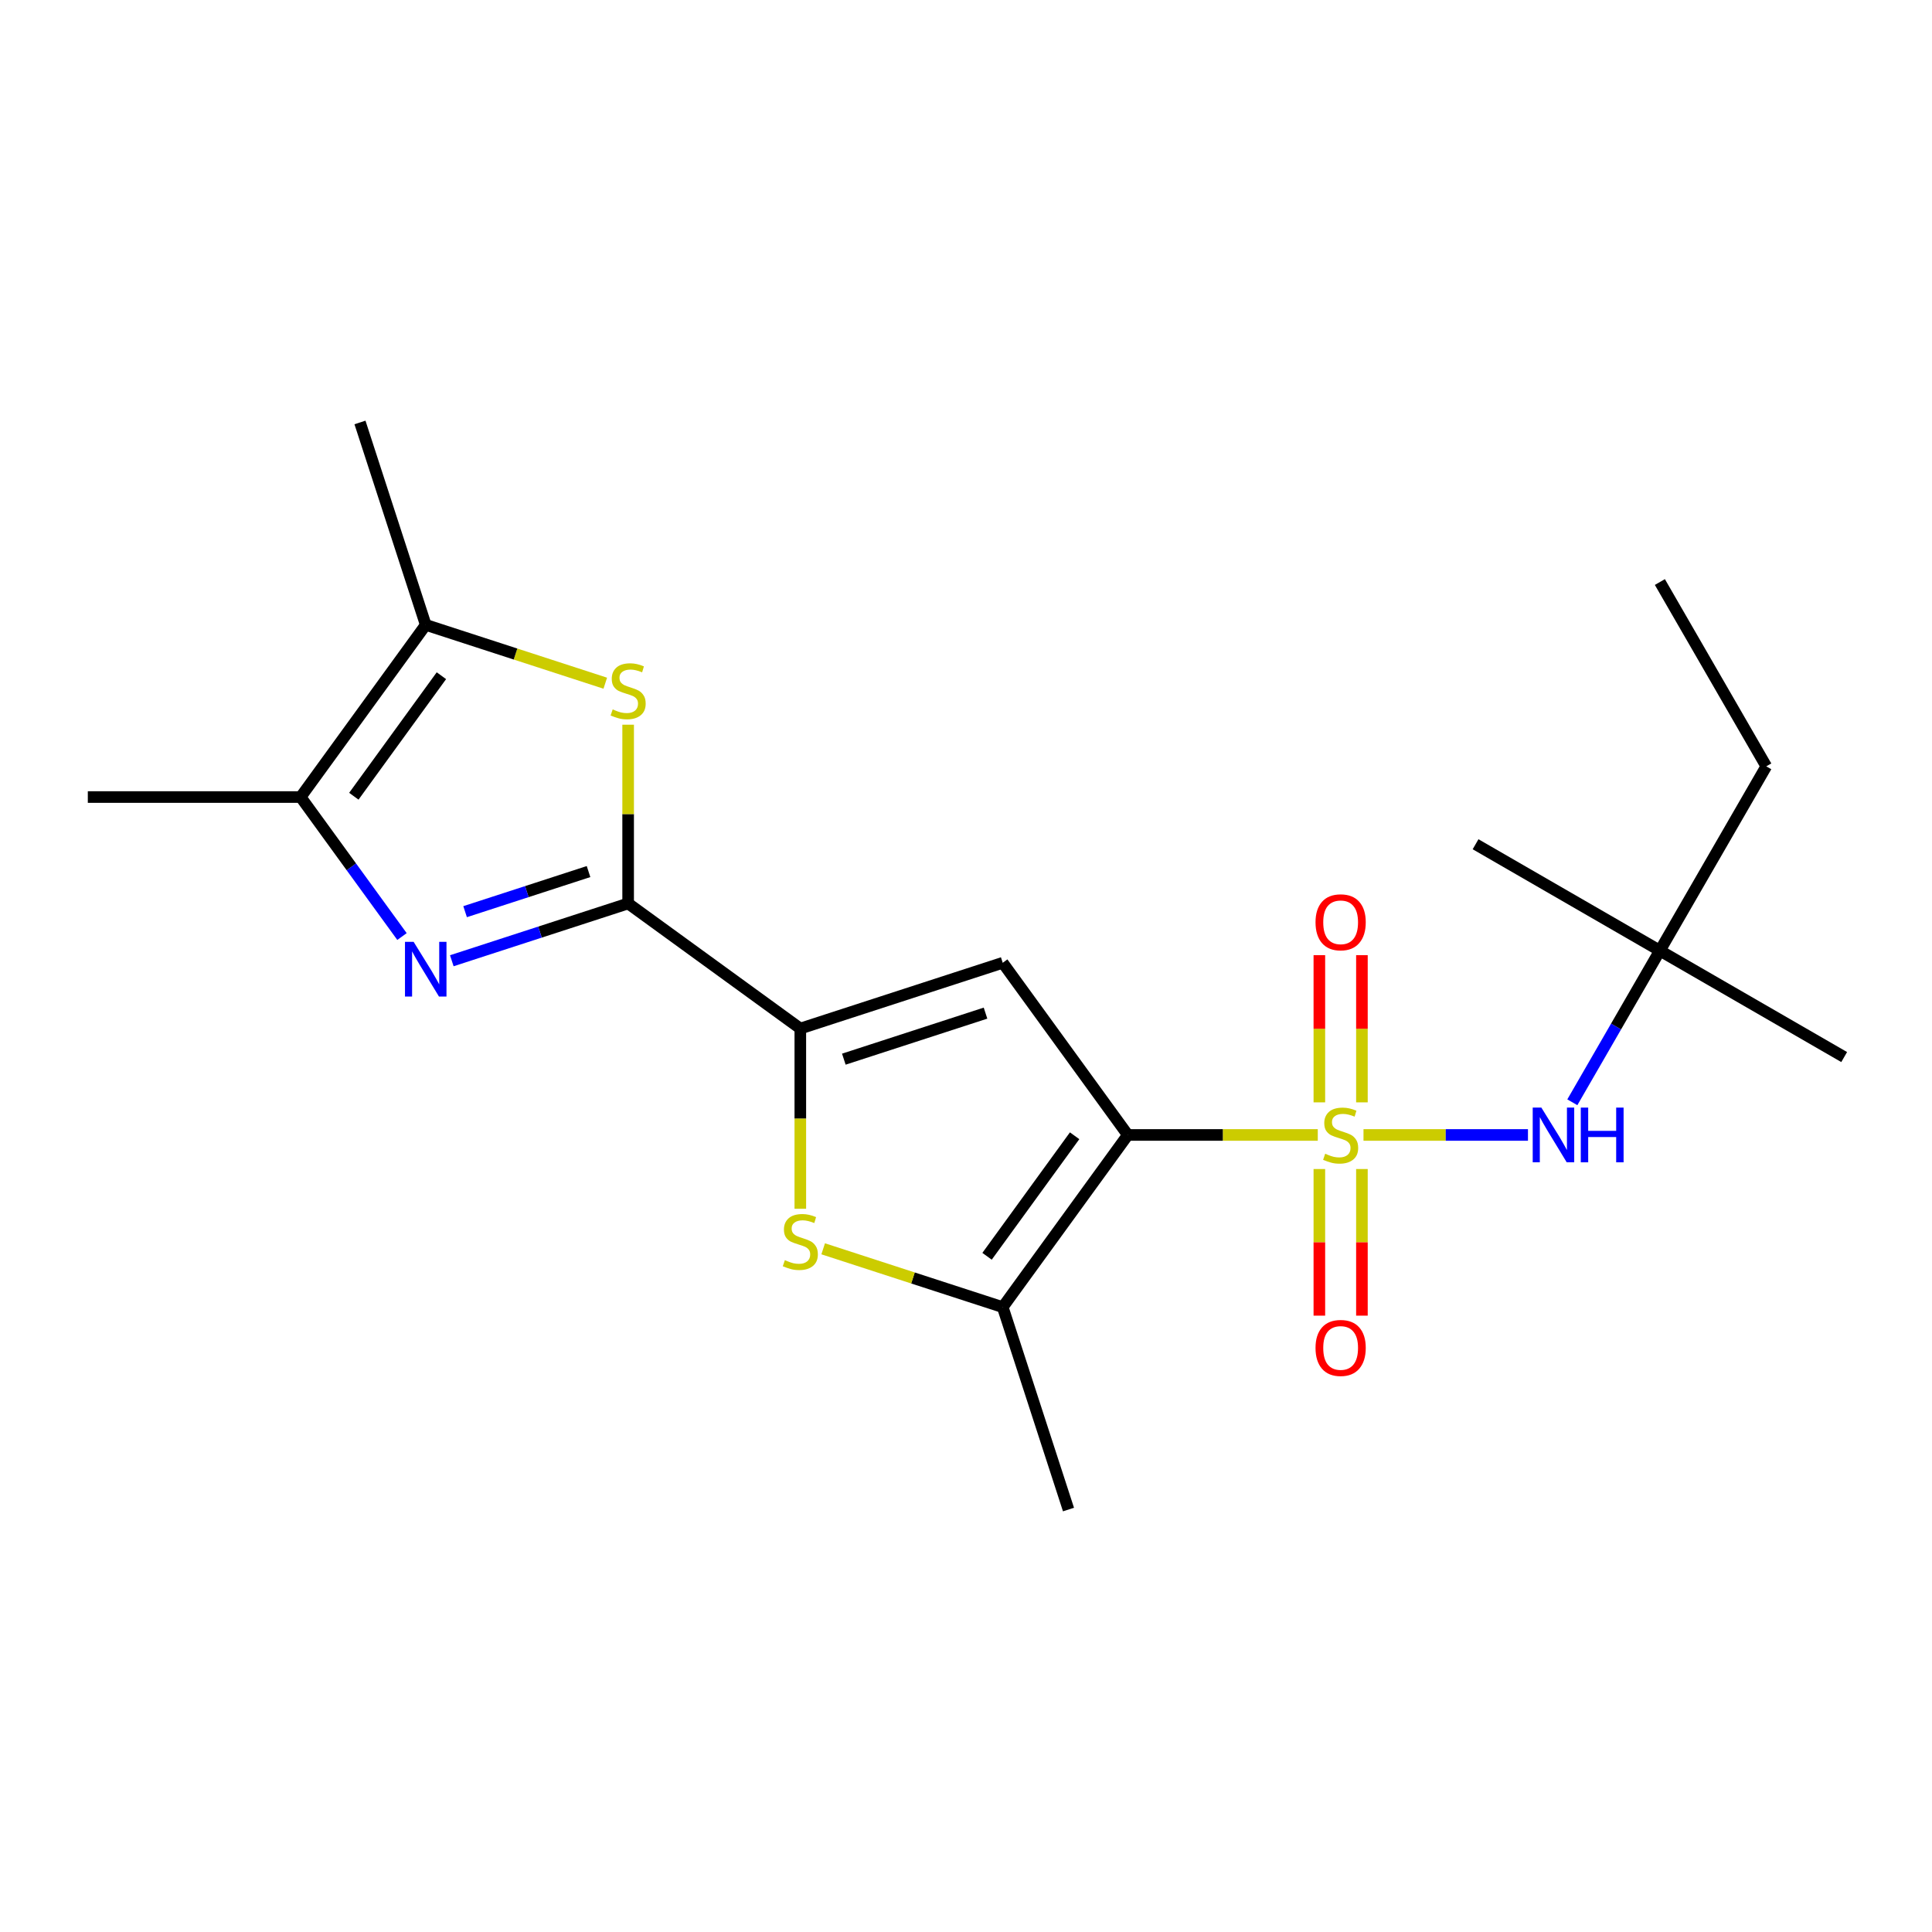 <?xml version='1.0' encoding='iso-8859-1'?>
<svg version='1.1' baseProfile='full'
              xmlns='http://www.w3.org/2000/svg'
                      xmlns:rdkit='http://www.rdkit.org/xml'
                      xmlns:xlink='http://www.w3.org/1999/xlink'
                  xml:space='preserve'
width='1000px' height='1000px' viewBox='0 0 1000 1000'>
<!-- END OF HEADER -->
<rect style='opacity:1.0;fill:#FFFFFF;stroke:none' width='1000' height='1000' x='0' y='0'> </rect>
<path class='bond-0' d='M 682.079,587.452 L 632.917,587.452' style='fill:none;fill-rule:evenodd;stroke:#CCCC00;stroke-width:6px;stroke-linecap:butt;stroke-linejoin:miter;stroke-opacity:1' />
<path class='bond-0' d='M 632.917,587.452 L 583.756,587.452' style='fill:none;fill-rule:evenodd;stroke:#000000;stroke-width:6px;stroke-linecap:butt;stroke-linejoin:miter;stroke-opacity:1' />
<path class='bond-10' d='M 705.746,587.452 L 748.309,587.452' style='fill:none;fill-rule:evenodd;stroke:#CCCC00;stroke-width:6px;stroke-linecap:butt;stroke-linejoin:miter;stroke-opacity:1' />
<path class='bond-10' d='M 748.309,587.452 L 790.871,587.452' style='fill:none;fill-rule:evenodd;stroke:#0000FF;stroke-width:6px;stroke-linecap:butt;stroke-linejoin:miter;stroke-opacity:1' />
<path class='bond-11' d='M 682.897,605.086 L 682.897,643.031' style='fill:none;fill-rule:evenodd;stroke:#CCCC00;stroke-width:6px;stroke-linecap:butt;stroke-linejoin:miter;stroke-opacity:1' />
<path class='bond-11' d='M 682.897,643.031 L 682.897,680.976' style='fill:none;fill-rule:evenodd;stroke:#FF0000;stroke-width:6px;stroke-linecap:butt;stroke-linejoin:miter;stroke-opacity:1' />
<path class='bond-11' d='M 704.928,605.086 L 704.928,643.031' style='fill:none;fill-rule:evenodd;stroke:#CCCC00;stroke-width:6px;stroke-linecap:butt;stroke-linejoin:miter;stroke-opacity:1' />
<path class='bond-11' d='M 704.928,643.031 L 704.928,680.976' style='fill:none;fill-rule:evenodd;stroke:#FF0000;stroke-width:6px;stroke-linecap:butt;stroke-linejoin:miter;stroke-opacity:1' />
<path class='bond-12' d='M 704.928,570.578 L 704.928,532.483' style='fill:none;fill-rule:evenodd;stroke:#CCCC00;stroke-width:6px;stroke-linecap:butt;stroke-linejoin:miter;stroke-opacity:1' />
<path class='bond-12' d='M 704.928,532.483 L 704.928,494.388' style='fill:none;fill-rule:evenodd;stroke:#FF0000;stroke-width:6px;stroke-linecap:butt;stroke-linejoin:miter;stroke-opacity:1' />
<path class='bond-12' d='M 682.897,570.578 L 682.897,532.483' style='fill:none;fill-rule:evenodd;stroke:#CCCC00;stroke-width:6px;stroke-linecap:butt;stroke-linejoin:miter;stroke-opacity:1' />
<path class='bond-12' d='M 682.897,532.483 L 682.897,494.388' style='fill:none;fill-rule:evenodd;stroke:#FF0000;stroke-width:6px;stroke-linecap:butt;stroke-linejoin:miter;stroke-opacity:1' />
<path class='bond-2' d='M 583.756,587.452 L 519.008,498.334' style='fill:none;fill-rule:evenodd;stroke:#000000;stroke-width:6px;stroke-linecap:butt;stroke-linejoin:miter;stroke-opacity:1' />
<path class='bond-5' d='M 583.756,587.452 L 519.008,676.571' style='fill:none;fill-rule:evenodd;stroke:#000000;stroke-width:6px;stroke-linecap:butt;stroke-linejoin:miter;stroke-opacity:1' />
<path class='bond-5' d='M 556.22,587.87 L 510.896,650.253' style='fill:none;fill-rule:evenodd;stroke:#000000;stroke-width:6px;stroke-linecap:butt;stroke-linejoin:miter;stroke-opacity:1' />
<path class='bond-1' d='M 325.124,467.626 L 414.243,532.374' style='fill:none;fill-rule:evenodd;stroke:#000000;stroke-width:6px;stroke-linecap:butt;stroke-linejoin:miter;stroke-opacity:1' />
<path class='bond-4' d='M 325.124,467.626 L 279.489,482.454' style='fill:none;fill-rule:evenodd;stroke:#000000;stroke-width:6px;stroke-linecap:butt;stroke-linejoin:miter;stroke-opacity:1' />
<path class='bond-4' d='M 279.489,482.454 L 233.853,497.282' style='fill:none;fill-rule:evenodd;stroke:#0000FF;stroke-width:6px;stroke-linecap:butt;stroke-linejoin:miter;stroke-opacity:1' />
<path class='bond-4' d='M 304.626,451.121 L 272.681,461.501' style='fill:none;fill-rule:evenodd;stroke:#000000;stroke-width:6px;stroke-linecap:butt;stroke-linejoin:miter;stroke-opacity:1' />
<path class='bond-4' d='M 272.681,461.501 L 240.736,471.88' style='fill:none;fill-rule:evenodd;stroke:#0000FF;stroke-width:6px;stroke-linecap:butt;stroke-linejoin:miter;stroke-opacity:1' />
<path class='bond-7' d='M 325.124,467.626 L 325.124,421.365' style='fill:none;fill-rule:evenodd;stroke:#000000;stroke-width:6px;stroke-linecap:butt;stroke-linejoin:miter;stroke-opacity:1' />
<path class='bond-7' d='M 325.124,421.365 L 325.124,375.103' style='fill:none;fill-rule:evenodd;stroke:#CCCC00;stroke-width:6px;stroke-linecap:butt;stroke-linejoin:miter;stroke-opacity:1' />
<path class='bond-3' d='M 519.008,498.334 L 414.243,532.374' style='fill:none;fill-rule:evenodd;stroke:#000000;stroke-width:6px;stroke-linecap:butt;stroke-linejoin:miter;stroke-opacity:1' />
<path class='bond-3' d='M 510.101,524.393 L 436.766,548.221' style='fill:none;fill-rule:evenodd;stroke:#000000;stroke-width:6px;stroke-linecap:butt;stroke-linejoin:miter;stroke-opacity:1' />
<path class='bond-21' d='M 414.243,532.374 L 414.243,579.015' style='fill:none;fill-rule:evenodd;stroke:#000000;stroke-width:6px;stroke-linecap:butt;stroke-linejoin:miter;stroke-opacity:1' />
<path class='bond-21' d='M 414.243,579.015 L 414.243,625.657' style='fill:none;fill-rule:evenodd;stroke:#CCCC00;stroke-width:6px;stroke-linecap:butt;stroke-linejoin:miter;stroke-opacity:1' />
<path class='bond-8' d='M 208.071,484.752 L 181.841,448.65' style='fill:none;fill-rule:evenodd;stroke:#0000FF;stroke-width:6px;stroke-linecap:butt;stroke-linejoin:miter;stroke-opacity:1' />
<path class='bond-8' d='M 181.841,448.65 L 155.611,412.548' style='fill:none;fill-rule:evenodd;stroke:#000000;stroke-width:6px;stroke-linecap:butt;stroke-linejoin:miter;stroke-opacity:1' />
<path class='bond-6' d='M 519.008,676.571 L 472.542,661.473' style='fill:none;fill-rule:evenodd;stroke:#000000;stroke-width:6px;stroke-linecap:butt;stroke-linejoin:miter;stroke-opacity:1' />
<path class='bond-6' d='M 472.542,661.473 L 426.077,646.376' style='fill:none;fill-rule:evenodd;stroke:#CCCC00;stroke-width:6px;stroke-linecap:butt;stroke-linejoin:miter;stroke-opacity:1' />
<path class='bond-14' d='M 519.008,676.571 L 553.048,781.336' style='fill:none;fill-rule:evenodd;stroke:#000000;stroke-width:6px;stroke-linecap:butt;stroke-linejoin:miter;stroke-opacity:1' />
<path class='bond-9' d='M 313.29,353.624 L 266.825,338.527' style='fill:none;fill-rule:evenodd;stroke:#CCCC00;stroke-width:6px;stroke-linecap:butt;stroke-linejoin:miter;stroke-opacity:1' />
<path class='bond-9' d='M 266.825,338.527 L 220.359,323.429' style='fill:none;fill-rule:evenodd;stroke:#000000;stroke-width:6px;stroke-linecap:butt;stroke-linejoin:miter;stroke-opacity:1' />
<path class='bond-15' d='M 155.611,412.548 L 45.455,412.548' style='fill:none;fill-rule:evenodd;stroke:#000000;stroke-width:6px;stroke-linecap:butt;stroke-linejoin:miter;stroke-opacity:1' />
<path class='bond-22' d='M 155.611,412.548 L 220.359,323.429' style='fill:none;fill-rule:evenodd;stroke:#000000;stroke-width:6px;stroke-linecap:butt;stroke-linejoin:miter;stroke-opacity:1' />
<path class='bond-22' d='M 183.147,412.13 L 228.471,349.747' style='fill:none;fill-rule:evenodd;stroke:#000000;stroke-width:6px;stroke-linecap:butt;stroke-linejoin:miter;stroke-opacity:1' />
<path class='bond-16' d='M 220.359,323.429 L 186.319,218.664' style='fill:none;fill-rule:evenodd;stroke:#000000;stroke-width:6px;stroke-linecap:butt;stroke-linejoin:miter;stroke-opacity:1' />
<path class='bond-13' d='M 813.834,570.538 L 836.491,531.296' style='fill:none;fill-rule:evenodd;stroke:#0000FF;stroke-width:6px;stroke-linecap:butt;stroke-linejoin:miter;stroke-opacity:1' />
<path class='bond-13' d='M 836.491,531.296 L 859.147,492.054' style='fill:none;fill-rule:evenodd;stroke:#000000;stroke-width:6px;stroke-linecap:butt;stroke-linejoin:miter;stroke-opacity:1' />
<path class='bond-17' d='M 859.147,492.054 L 914.225,396.656' style='fill:none;fill-rule:evenodd;stroke:#000000;stroke-width:6px;stroke-linecap:butt;stroke-linejoin:miter;stroke-opacity:1' />
<path class='bond-18' d='M 859.147,492.054 L 954.545,547.132' style='fill:none;fill-rule:evenodd;stroke:#000000;stroke-width:6px;stroke-linecap:butt;stroke-linejoin:miter;stroke-opacity:1' />
<path class='bond-19' d='M 859.147,492.054 L 763.749,436.976' style='fill:none;fill-rule:evenodd;stroke:#000000;stroke-width:6px;stroke-linecap:butt;stroke-linejoin:miter;stroke-opacity:1' />
<path class='bond-20' d='M 914.225,396.656 L 859.147,301.258' style='fill:none;fill-rule:evenodd;stroke:#000000;stroke-width:6px;stroke-linecap:butt;stroke-linejoin:miter;stroke-opacity:1' />
<path  class='atom-0' d='M 685.913 597.172
Q 686.233 597.292, 687.553 597.852
Q 688.873 598.412, 690.313 598.772
Q 691.793 599.092, 693.233 599.092
Q 695.913 599.092, 697.473 597.812
Q 699.033 596.492, 699.033 594.212
Q 699.033 592.652, 698.233 591.692
Q 697.473 590.732, 696.273 590.212
Q 695.073 589.692, 693.073 589.092
Q 690.553 588.332, 689.033 587.612
Q 687.553 586.892, 686.473 585.372
Q 685.433 583.852, 685.433 581.292
Q 685.433 577.732, 687.833 575.532
Q 690.273 573.332, 695.073 573.332
Q 698.353 573.332, 702.073 574.892
L 701.153 577.972
Q 697.753 576.572, 695.193 576.572
Q 692.433 576.572, 690.913 577.732
Q 689.393 578.852, 689.433 580.812
Q 689.433 582.332, 690.193 583.252
Q 690.993 584.172, 692.113 584.692
Q 693.273 585.212, 695.193 585.812
Q 697.753 586.612, 699.273 587.412
Q 700.793 588.212, 701.873 589.852
Q 702.993 591.452, 702.993 594.212
Q 702.993 598.132, 700.353 600.252
Q 697.753 602.332, 693.393 602.332
Q 690.873 602.332, 688.953 601.772
Q 687.073 601.252, 684.833 600.332
L 685.913 597.172
' fill='#CCCC00'/>
<path  class='atom-5' d='M 214.099 487.506
L 223.379 502.506
Q 224.299 503.986, 225.779 506.666
Q 227.259 509.346, 227.339 509.506
L 227.339 487.506
L 231.099 487.506
L 231.099 515.826
L 227.219 515.826
L 217.259 499.426
Q 216.099 497.506, 214.859 495.306
Q 213.659 493.106, 213.299 492.426
L 213.299 515.826
L 209.619 515.826
L 209.619 487.506
L 214.099 487.506
' fill='#0000FF'/>
<path  class='atom-7' d='M 406.243 652.251
Q 406.563 652.371, 407.883 652.931
Q 409.203 653.491, 410.643 653.851
Q 412.123 654.171, 413.563 654.171
Q 416.243 654.171, 417.803 652.891
Q 419.363 651.571, 419.363 649.291
Q 419.363 647.731, 418.563 646.771
Q 417.803 645.811, 416.603 645.291
Q 415.403 644.771, 413.403 644.171
Q 410.883 643.411, 409.363 642.691
Q 407.883 641.971, 406.803 640.451
Q 405.763 638.931, 405.763 636.371
Q 405.763 632.811, 408.163 630.611
Q 410.603 628.411, 415.403 628.411
Q 418.683 628.411, 422.403 629.971
L 421.483 633.051
Q 418.083 631.651, 415.523 631.651
Q 412.763 631.651, 411.243 632.811
Q 409.723 633.931, 409.763 635.891
Q 409.763 637.411, 410.523 638.331
Q 411.323 639.251, 412.443 639.771
Q 413.603 640.291, 415.523 640.891
Q 418.083 641.691, 419.603 642.491
Q 421.123 643.291, 422.203 644.931
Q 423.323 646.531, 423.323 649.291
Q 423.323 653.211, 420.683 655.331
Q 418.083 657.411, 413.723 657.411
Q 411.203 657.411, 409.283 656.851
Q 407.403 656.331, 405.163 655.411
L 406.243 652.251
' fill='#CCCC00'/>
<path  class='atom-8' d='M 317.124 367.189
Q 317.444 367.309, 318.764 367.869
Q 320.084 368.429, 321.524 368.789
Q 323.004 369.109, 324.444 369.109
Q 327.124 369.109, 328.684 367.829
Q 330.244 366.509, 330.244 364.229
Q 330.244 362.669, 329.444 361.709
Q 328.684 360.749, 327.484 360.229
Q 326.284 359.709, 324.284 359.109
Q 321.764 358.349, 320.244 357.629
Q 318.764 356.909, 317.684 355.389
Q 316.644 353.869, 316.644 351.309
Q 316.644 347.749, 319.044 345.549
Q 321.484 343.349, 326.284 343.349
Q 329.564 343.349, 333.284 344.909
L 332.364 347.989
Q 328.964 346.589, 326.404 346.589
Q 323.644 346.589, 322.124 347.749
Q 320.604 348.869, 320.644 350.829
Q 320.644 352.349, 321.404 353.269
Q 322.204 354.189, 323.324 354.709
Q 324.484 355.229, 326.404 355.829
Q 328.964 356.629, 330.484 357.429
Q 332.004 358.229, 333.084 359.869
Q 334.204 361.469, 334.204 364.229
Q 334.204 368.149, 331.564 370.269
Q 328.964 372.349, 324.604 372.349
Q 322.084 372.349, 320.164 371.789
Q 318.284 371.269, 316.044 370.349
L 317.124 367.189
' fill='#CCCC00'/>
<path  class='atom-11' d='M 797.809 573.292
L 807.089 588.292
Q 808.009 589.772, 809.489 592.452
Q 810.969 595.132, 811.049 595.292
L 811.049 573.292
L 814.809 573.292
L 814.809 601.612
L 810.929 601.612
L 800.969 585.212
Q 799.809 583.292, 798.569 581.092
Q 797.369 578.892, 797.009 578.212
L 797.009 601.612
L 793.329 601.612
L 793.329 573.292
L 797.809 573.292
' fill='#0000FF'/>
<path  class='atom-11' d='M 818.209 573.292
L 822.049 573.292
L 822.049 585.332
L 836.529 585.332
L 836.529 573.292
L 840.369 573.292
L 840.369 601.612
L 836.529 601.612
L 836.529 588.532
L 822.049 588.532
L 822.049 601.612
L 818.209 601.612
L 818.209 573.292
' fill='#0000FF'/>
<path  class='atom-12' d='M 680.913 697.689
Q 680.913 690.889, 684.273 687.089
Q 687.633 683.289, 693.913 683.289
Q 700.193 683.289, 703.553 687.089
Q 706.913 690.889, 706.913 697.689
Q 706.913 704.569, 703.513 708.489
Q 700.113 712.369, 693.913 712.369
Q 687.673 712.369, 684.273 708.489
Q 680.913 704.609, 680.913 697.689
M 693.913 709.169
Q 698.233 709.169, 700.553 706.289
Q 702.913 703.369, 702.913 697.689
Q 702.913 692.129, 700.553 689.329
Q 698.233 686.489, 693.913 686.489
Q 689.593 686.489, 687.233 689.289
Q 684.913 692.089, 684.913 697.689
Q 684.913 703.409, 687.233 706.289
Q 689.593 709.169, 693.913 709.169
' fill='#FF0000'/>
<path  class='atom-13' d='M 680.913 477.376
Q 680.913 470.576, 684.273 466.776
Q 687.633 462.976, 693.913 462.976
Q 700.193 462.976, 703.553 466.776
Q 706.913 470.576, 706.913 477.376
Q 706.913 484.256, 703.513 488.176
Q 700.113 492.056, 693.913 492.056
Q 687.673 492.056, 684.273 488.176
Q 680.913 484.296, 680.913 477.376
M 693.913 488.856
Q 698.233 488.856, 700.553 485.976
Q 702.913 483.056, 702.913 477.376
Q 702.913 471.816, 700.553 469.016
Q 698.233 466.176, 693.913 466.176
Q 689.593 466.176, 687.233 468.976
Q 684.913 471.776, 684.913 477.376
Q 684.913 483.096, 687.233 485.976
Q 689.593 488.856, 693.913 488.856
' fill='#FF0000'/>
</svg>
